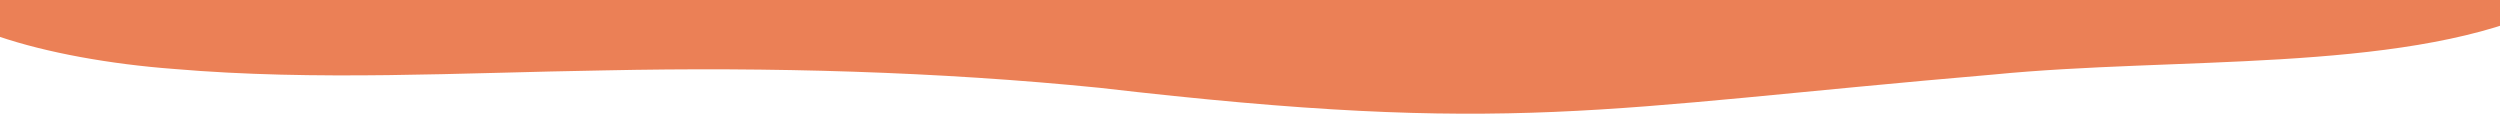 <?xml version="1.0" encoding="UTF-8"?>
<svg xmlns="http://www.w3.org/2000/svg" xmlns:xlink="http://www.w3.org/1999/xlink" id="Layer_2" data-name="Layer 2" viewBox="0 0 1680 84.27">
  <defs>
    <style>
      .cls-1 {
        fill: none;
      }

      .cls-2 {
        fill: #eb8056;
      }

      .cls-3 {
        clip-path: url(#clippath);
      }
    </style>
    <clipPath id="clippath">
      <rect class="cls-1" width="1680" height="84.27"></rect>
    </clipPath>
  </defs>
  <g id="Layer_2-2" data-name="Layer 2">
    <g class="cls-3">
      <path class="cls-2" d="M-58.97-18.88h.18C-54.56,15.92,31.89,39.94,116.68,46.32c96.02,8.23,192.03,2.55,289.68.98,111.43-2.32,223.81.79,332.59,11.71,279.22,32.4,335.08,13.75,600.82-8.94,121.66-11.94,270.45-1.43,365.06-41.8,35.01-14.49,52.9-32.98,56.51-52.13h.7v-254.27h-.04c.22-11.66-7.23-23.03-22.98-33.7-65.59-47.92-231.03-45.56-379.94-26.33-306.8,41.94-432.55,84.79-710.09,23.48-22.61-4.05-38.23-7.31-62.5-13.05-32.89-8.21-65.79-16.42-107.71-21.15-64.51-8.78-143.37-13.16-226.27-9.01-91.93,7.64-188.25,29.8-237.7,61.74-34.74,21.6-62.51,43.98-67.29,64.45-4.39,11.1-6.56,22.08-6.44,32.82h-.06V-18.88Z"></path>
    </g>
  </g>
</svg>
